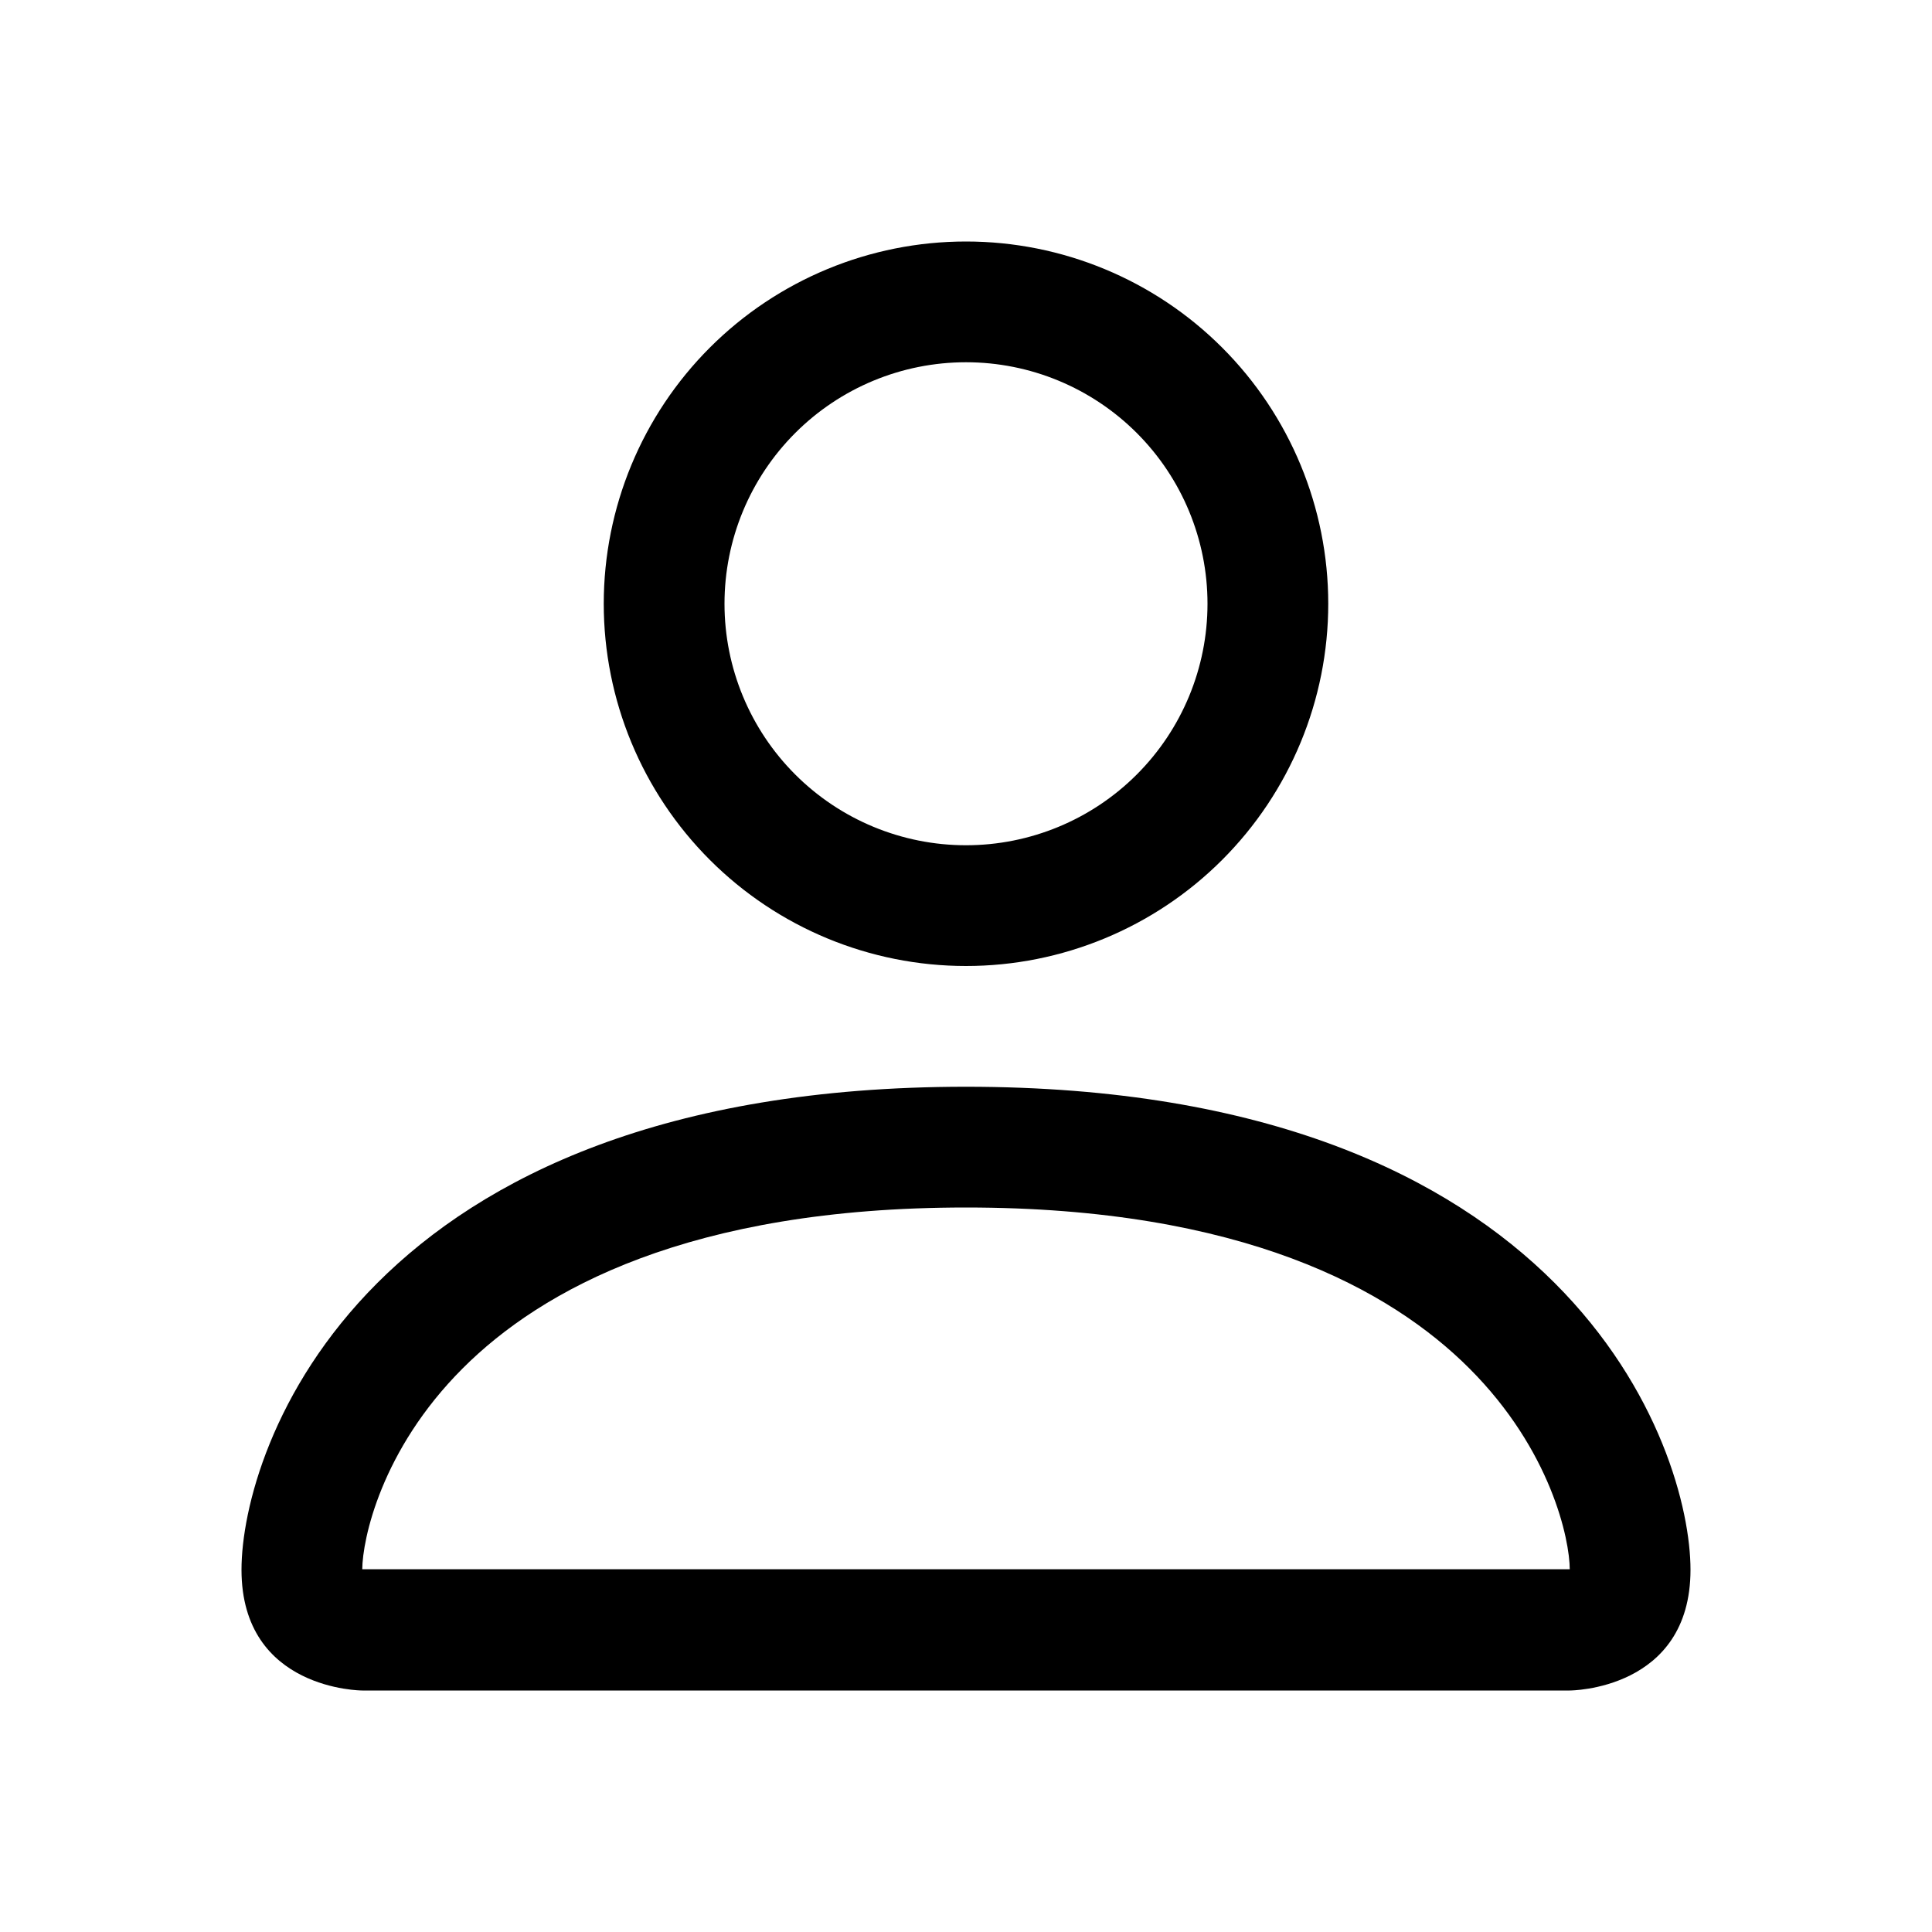 <svg fill="none" height="36" viewBox="0 0 36 36" width="36" xmlns="http://www.w3.org/2000/svg"><path d="m18 18c1.79 0 3.507-.711 4.773-1.977 1.266-1.266 1.977-2.983 1.977-4.773 0-1.79-.711-3.507-1.977-4.773-1.266-1.266-2.983-1.977-4.773-1.977s-3.507.711-4.773 1.977c-1.266 1.266-1.977 2.983-1.977 4.773 0 1.79.711 3.507 1.977 4.773 1.266 1.266 2.983 1.977 4.773 1.977zm4.5-6.75c0 1.194-.474 2.338-1.318 3.182s-1.988 1.318-3.182 1.318-2.338-.474-3.182-1.318-1.318-1.988-1.318-3.182.474-2.338 1.318-3.182 1.988-1.318 3.182-1.318 2.338.474 3.182 1.318 1.318 1.988 1.318 3.182zm9 18c0 2.25-2.25 2.25-2.25 2.25h-22.5s-2.25 0-2.25-2.25 2.25-9 13.5-9 13.5 6.75 13.5 9zm-2.25-.009c-.002-.553-.346-2.219-1.872-3.744-1.467-1.467-4.228-2.997-9.378-2.997-5.152 0-7.911 1.53-9.378 2.997-1.526 1.526-1.867 3.191-1.872 3.744z" fill="#000"/></svg>